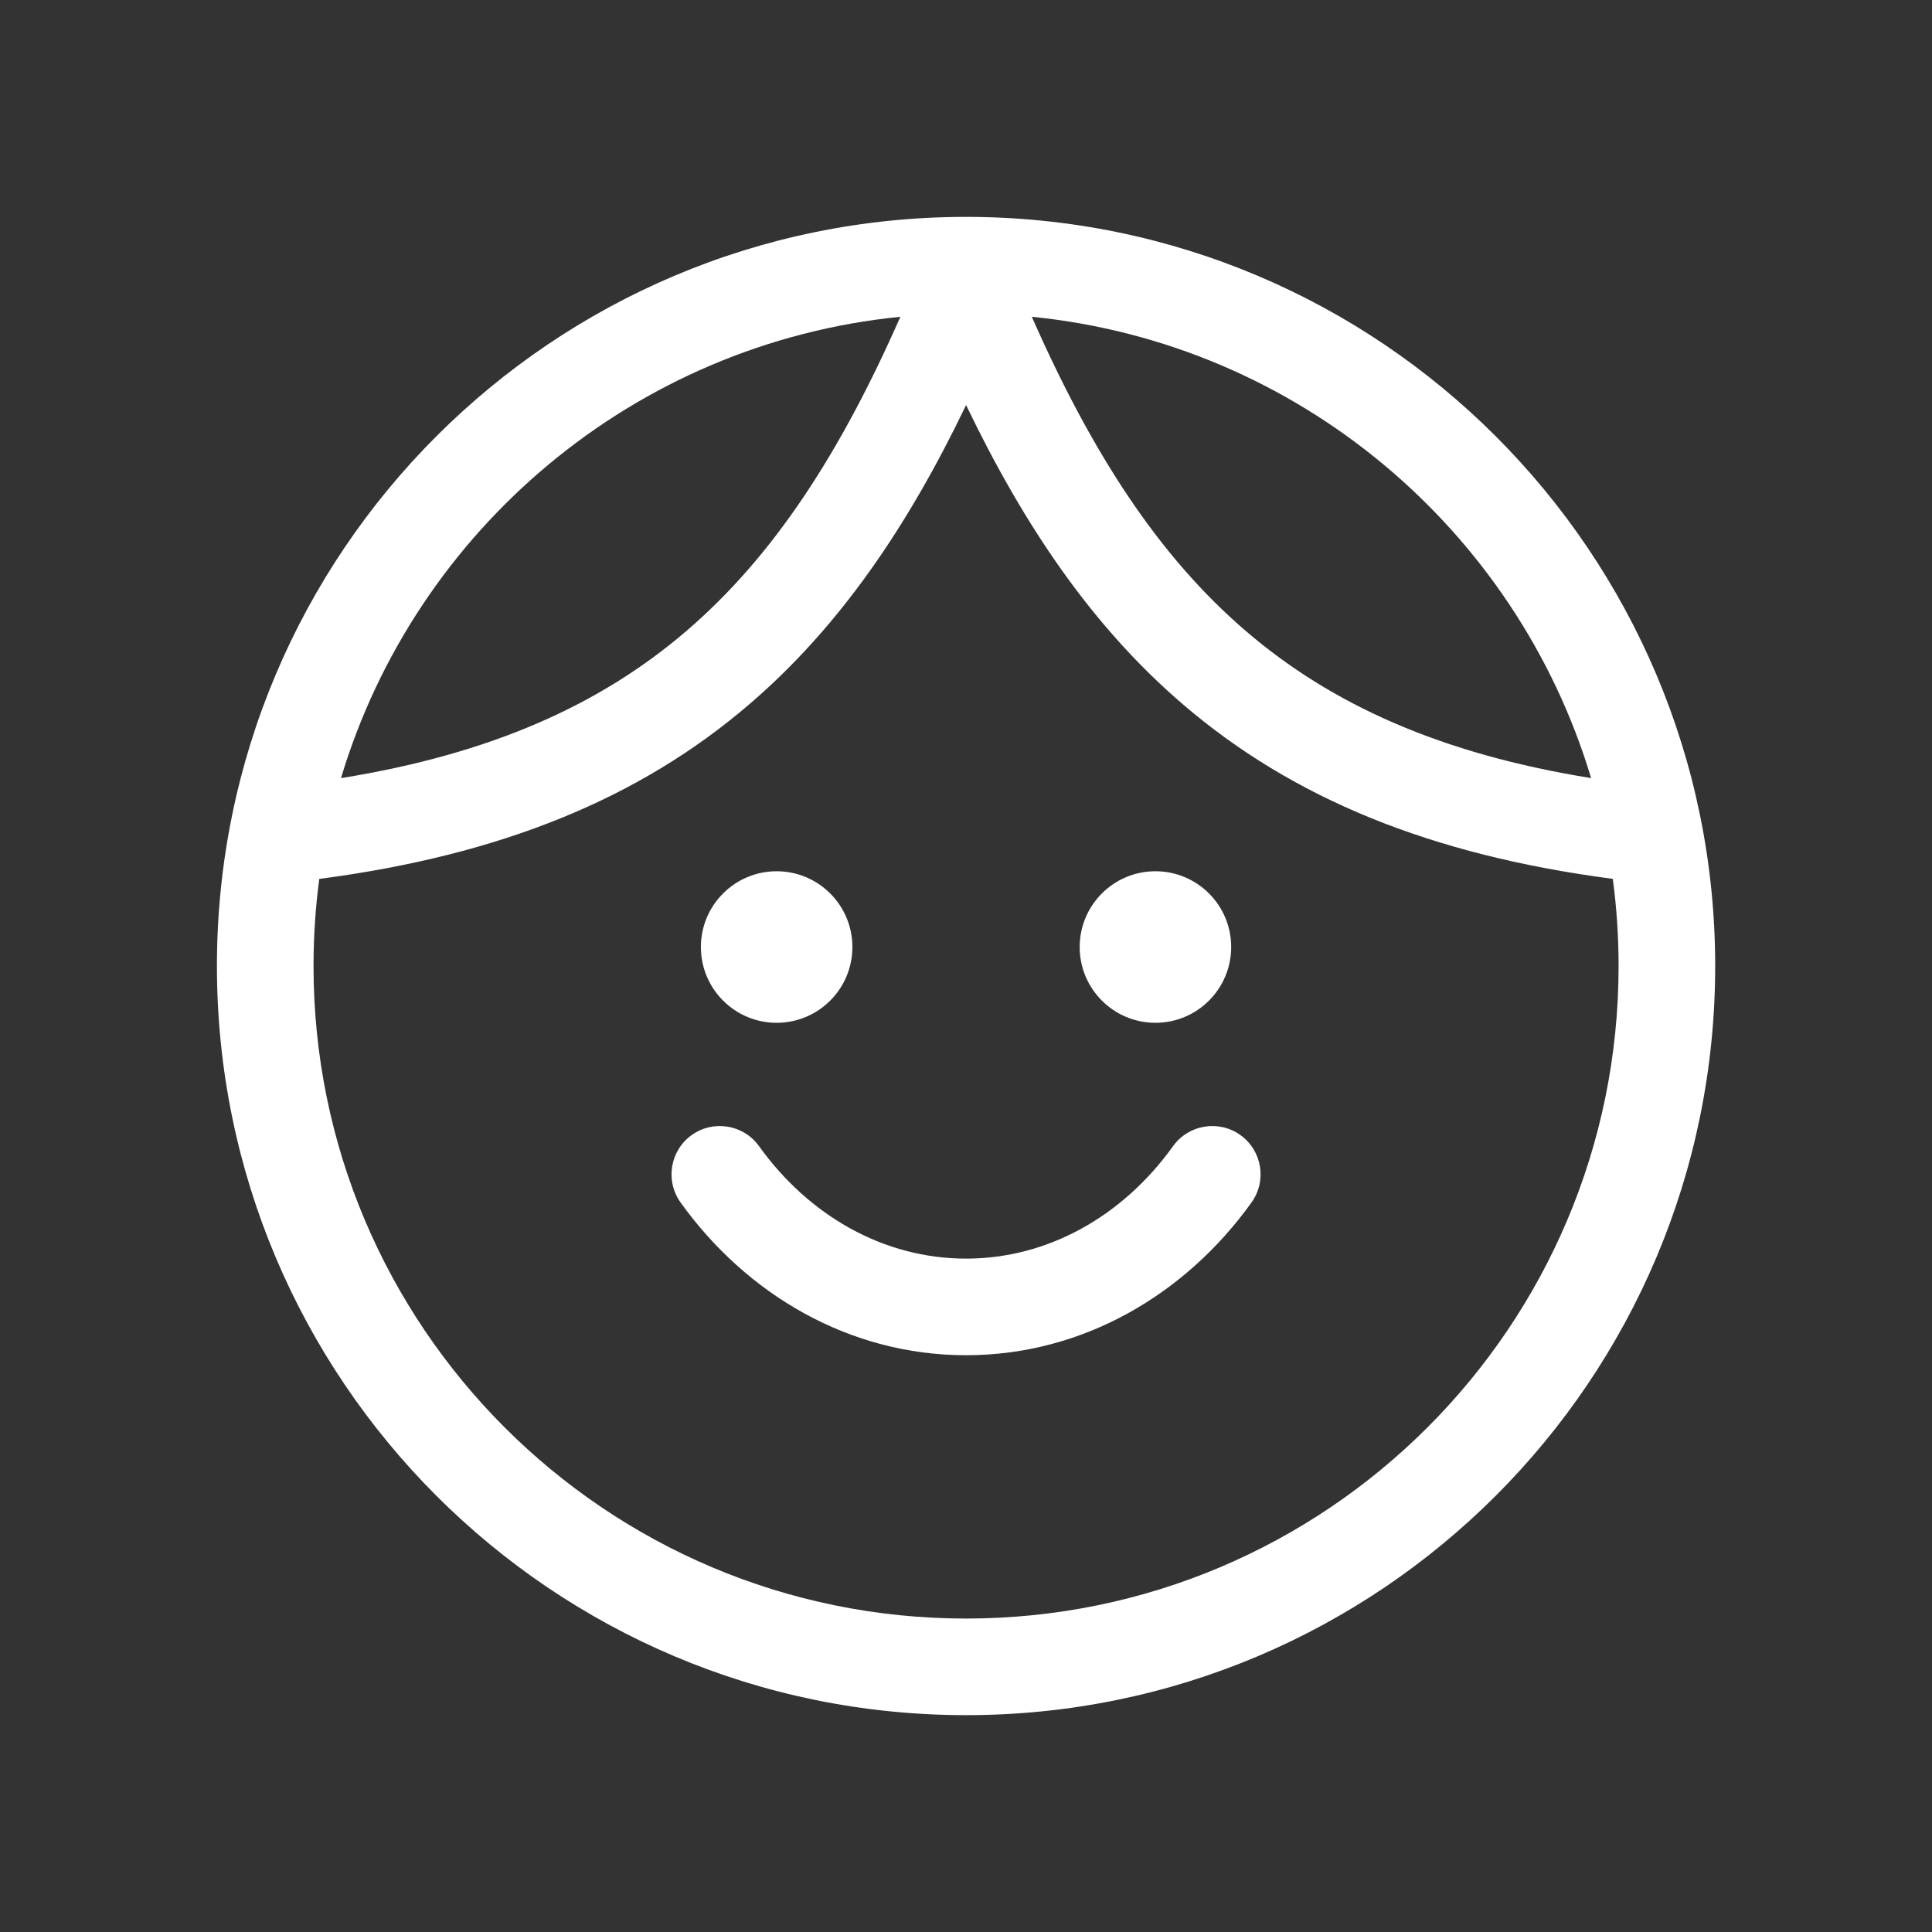 <svg width="50" height="50" viewBox="0 0 50 50" fill="none" xmlns="http://www.w3.org/2000/svg">
<rect x="0" y="0" width="50" height="50" fill="#333333" stroke="none"/>
<path fill-rule="evenodd" clip-rule="evenodd" d="M8.825 20.138C10.756 13.704 16.42 8.886 23.302 8.198C21.744 11.732 20.02 14.396 17.76 16.333C15.543 18.234 12.721 19.51 8.825 20.138ZM8.114 25C8.114 24.236 8.165 23.483 8.263 22.746C12.982 22.128 16.552 20.661 19.387 18.231C21.725 16.227 23.492 13.627 25.002 10.483C26.513 13.627 28.279 16.227 30.617 18.231C33.452 20.661 37.022 22.128 41.739 22.745C41.838 23.483 41.889 24.236 41.889 25C41.889 34.327 34.328 41.888 25.002 41.888C15.675 41.888 8.114 34.327 8.114 25ZM26.703 8.198C33.583 8.886 39.247 13.705 41.178 20.137C37.283 19.51 34.461 18.233 32.245 16.333C29.985 14.396 28.261 11.732 26.703 8.198ZM5.614 25C5.614 14.293 14.294 5.613 25.002 5.613C35.709 5.613 44.389 14.293 44.389 25C44.389 35.708 35.709 44.388 25.002 44.388C14.294 44.388 5.614 35.708 5.614 25ZM19.644 29.663C19.242 29.102 18.461 28.974 17.9 29.376C17.339 29.779 17.211 30.559 17.613 31.12C19.318 33.496 21.972 35.073 25.001 35.073C28.03 35.073 30.685 33.496 32.389 31.12C32.792 30.559 32.663 29.779 32.103 29.376C31.542 28.974 30.761 29.102 30.358 29.663C29.059 31.474 27.12 32.573 25.001 32.573C22.883 32.573 20.944 31.474 19.644 29.663ZM22.06 24.509C22.06 25.592 21.182 26.47 20.099 26.47C19.017 26.47 18.139 25.592 18.139 24.509C18.139 23.426 19.017 22.548 20.099 22.548C21.182 22.548 22.06 23.426 22.06 24.509ZM31.863 24.509C31.863 25.592 30.985 26.47 29.902 26.47C28.82 26.47 27.942 25.592 27.942 24.509C27.942 23.426 28.82 22.548 29.902 22.548C30.985 22.548 31.863 23.426 31.863 24.509Z" fill="white"/>
</svg>
